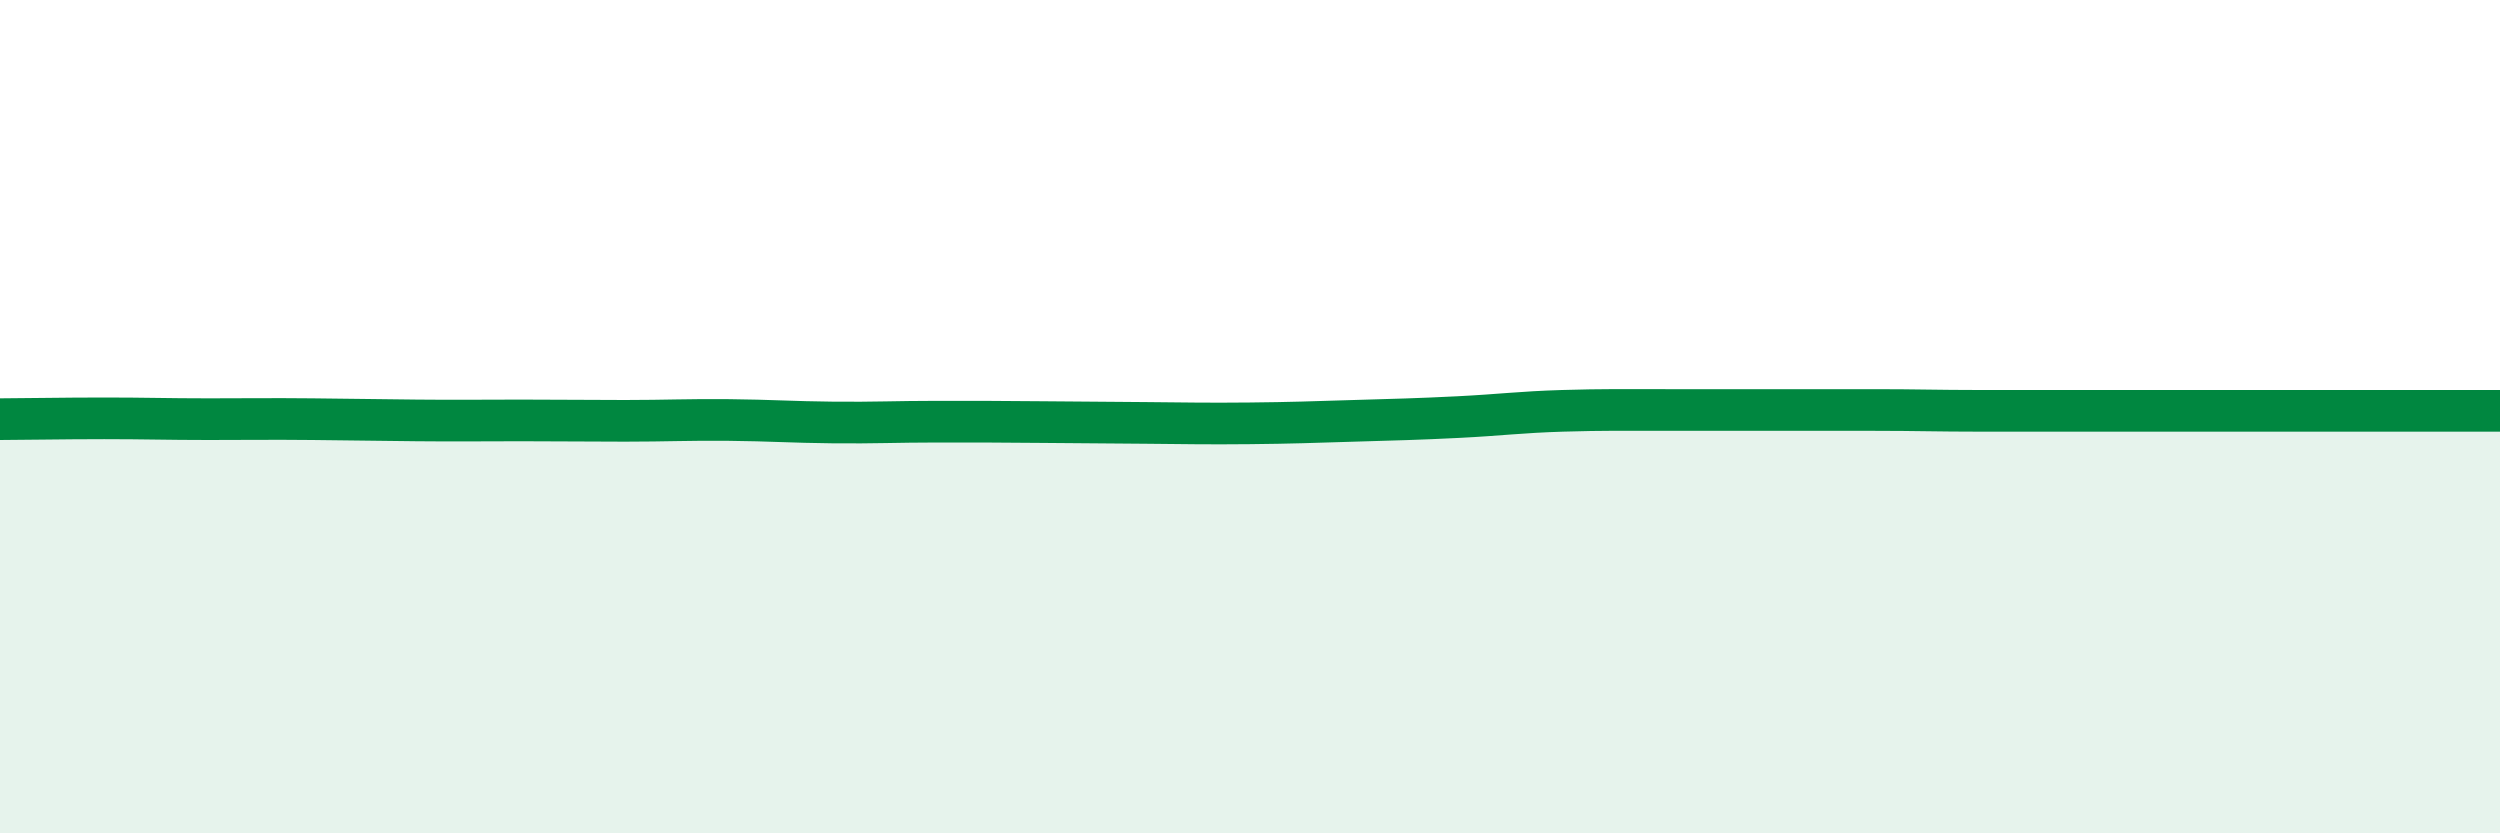 
    <svg width="60" height="20" viewBox="0 0 60 20" xmlns="http://www.w3.org/2000/svg">
      <path
        d="M 0,10.06 C 0.5,10.06 1.5,10.04 2.5,10.04 C 3.5,10.04 4,10.06 5,10.06 C 6,10.06 6.5,10.05 7.5,10.06 C 8.5,10.07 9,10.08 10,10.09 C 11,10.1 11.5,10.09 12.5,10.09 C 13.5,10.09 14,10.1 15,10.1 C 16,10.1 16.5,10.07 17.5,10.08 C 18.5,10.09 19,10.13 20,10.14 C 21,10.15 21.5,10.12 22.5,10.12 C 23.5,10.12 24,10.12 25,10.13 C 26,10.14 26.5,10.14 27.5,10.15 C 28.5,10.16 29,10.17 30,10.16 C 31,10.15 31.5,10.13 32.5,10.1 C 33.5,10.07 34,10.06 35,10.01 C 36,9.96 36.5,9.89 37.5,9.86 C 38.5,9.83 39,9.84 40,9.84 C 41,9.84 41.5,9.84 42.5,9.84 C 43.5,9.84 44,9.84 45,9.84 C 46,9.84 46.5,9.86 47.5,9.86 C 48.5,9.86 49,9.86 50,9.86 C 51,9.86 51.5,9.86 52.5,9.86 C 53.5,9.86 54,9.86 55,9.86 C 56,9.86 56.5,9.86 57.5,9.86 C 58.5,9.86 59.5,9.86 60,9.86L60 20L0 20Z"
        fill="#008740"
        opacity="0.1"
        stroke-linecap="round"
        stroke-linejoin="round"
      />
      <path
        d="M 0,10.06 C 0.5,10.06 1.5,10.04 2.5,10.04 C 3.5,10.04 4,10.06 5,10.06 C 6,10.06 6.5,10.05 7.5,10.06 C 8.5,10.07 9,10.08 10,10.09 C 11,10.1 11.5,10.09 12.5,10.09 C 13.5,10.09 14,10.1 15,10.1 C 16,10.1 16.5,10.07 17.5,10.08 C 18.5,10.09 19,10.13 20,10.14 C 21,10.15 21.5,10.12 22.5,10.12 C 23.5,10.12 24,10.12 25,10.13 C 26,10.14 26.5,10.14 27.5,10.15 C 28.5,10.16 29,10.17 30,10.16 C 31,10.15 31.5,10.13 32.5,10.1 C 33.5,10.07 34,10.06 35,10.01 C 36,9.96 36.5,9.89 37.5,9.86 C 38.5,9.83 39,9.84 40,9.84 C 41,9.84 41.5,9.84 42.5,9.84 C 43.5,9.84 44,9.84 45,9.84 C 46,9.84 46.5,9.86 47.5,9.86 C 48.5,9.86 49,9.86 50,9.86 C 51,9.86 51.5,9.86 52.5,9.86 C 53.5,9.86 54,9.86 55,9.86 C 56,9.86 56.5,9.86 57.5,9.86 C 58.5,9.86 59.5,9.86 60,9.86"
        stroke="#008740"
        stroke-width="1"
        fill="none"
        stroke-linecap="round"
        stroke-linejoin="round"
      />
    </svg>
  